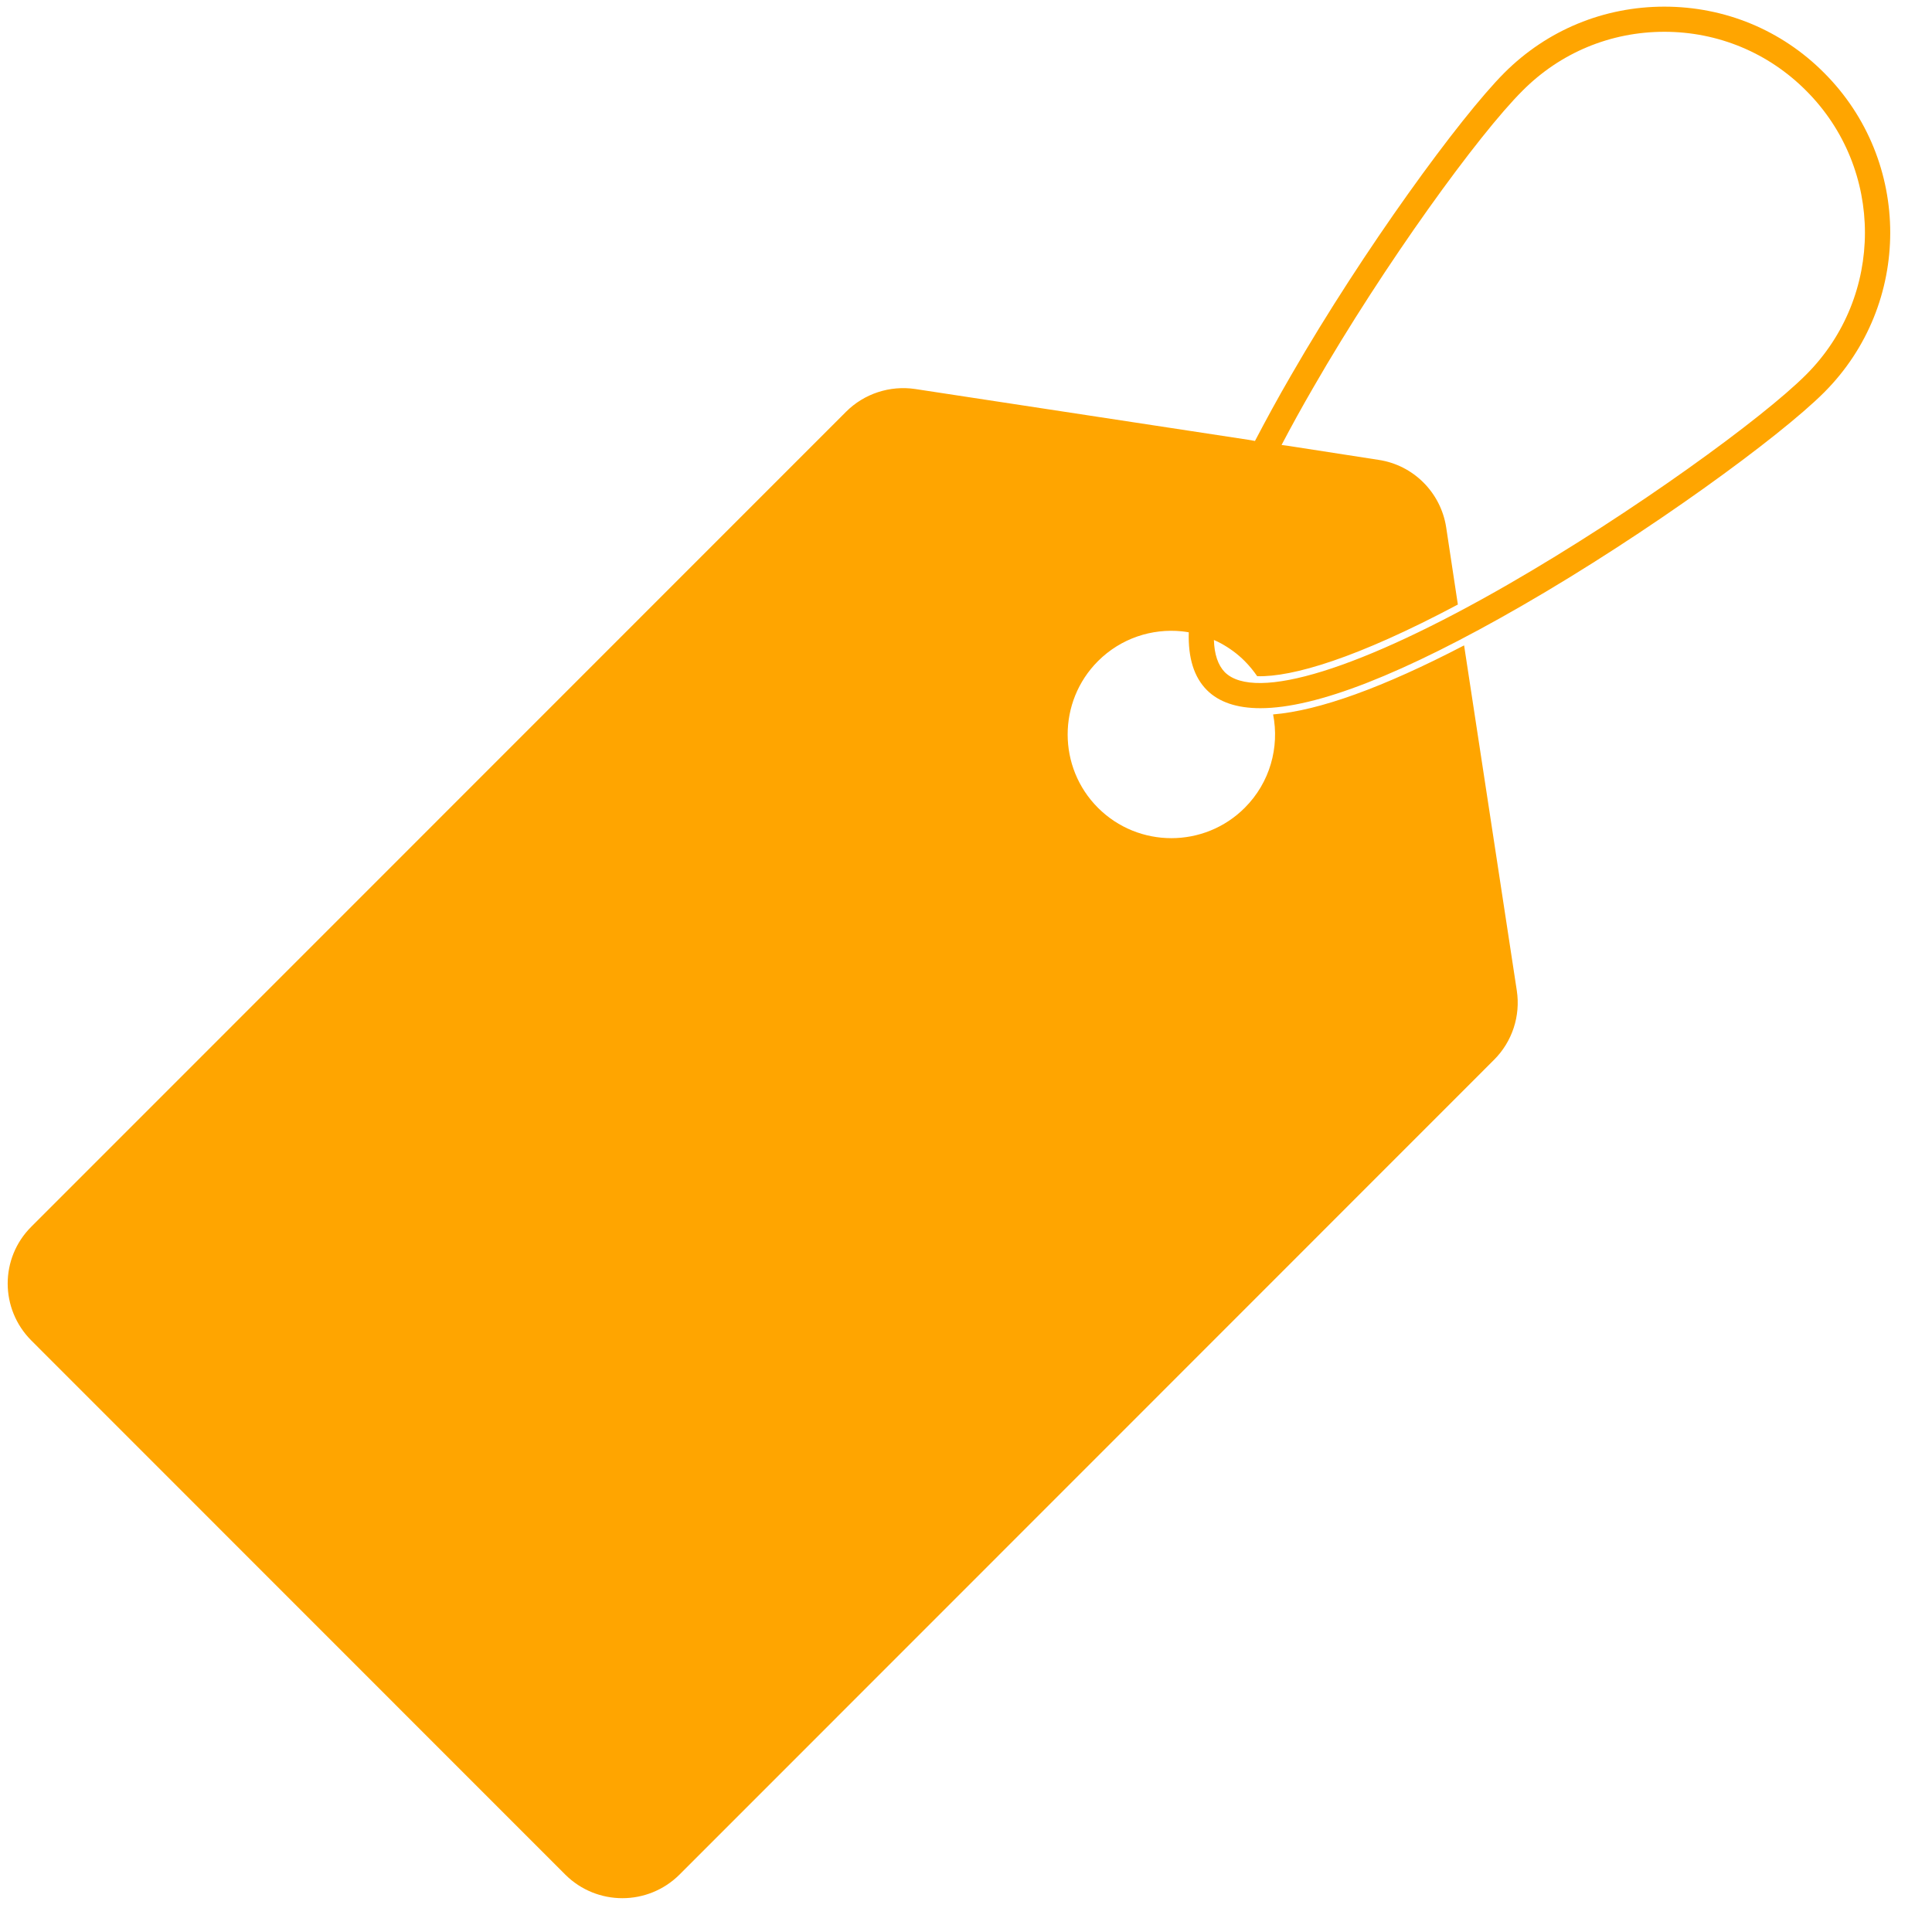 <svg xmlns="http://www.w3.org/2000/svg" xmlns:xlink="http://www.w3.org/1999/xlink" width="50" zoomAndPan="magnify" viewBox="0 0 37.5 37.5" height="50" preserveAspectRatio="xMidYMid meet" version="1.0"><defs><clipPath id="a09d7881cc"><path d="M 14 23.582 L 14.949 23.582 L 14.949 25 L 14 25 Z M 14 23.582 " clip-rule="nonzero"/></clipPath><clipPath id="94b87a275f"><path d="M 13 24 L 14.949 24 L 14.949 25.805 L 13 25.805 Z M 13 24 " clip-rule="nonzero"/></clipPath><clipPath id="9a20af501c"><path d="M 12.73 23.582 L 14.949 23.582 L 14.949 25 L 12.73 25 Z M 12.73 23.582 " clip-rule="nonzero"/></clipPath><clipPath id="e00e7059b6"><path d="M 13 24 L 14 24 L 14 25.805 L 13 25.805 Z M 13 24 " clip-rule="nonzero"/></clipPath><clipPath id="45a9f92205"><path d="M 0 0.117 L 37 0.117 L 37 37 L 0 37 Z M 0 0.117 " clip-rule="nonzero"/></clipPath></defs><g clip-path="url(#a09d7881cc)"><path fill="#211d1d" d="M 14.605 24.188 L 14.527 24.188 L 14.527 23.68 L 14.266 23.68 L 14.266 23.848 L 14.188 23.848 L 14.188 23.602 L 14.605 23.602 L 14.605 24.188 " fill-opacity="1" fill-rule="nonzero"/></g><g clip-path="url(#94b87a275f)"><path fill="#211d1d" d="M 14.395 25.617 L 14.316 25.617 L 14.316 24.977 L 13.984 24.977 L 13.984 25.617 L 13.906 25.617 L 13.906 24.898 L 14.395 24.898 L 14.395 25.617 " fill-opacity="1" fill-rule="nonzero"/><path fill="#211d1d" d="M 14.656 25.801 L 13.023 25.801 L 13.023 24.719 L 13.102 24.719 L 13.102 25.723 L 14.578 25.723 L 14.578 24.719 L 14.656 24.719 L 14.656 25.801 " fill-opacity="1" fill-rule="nonzero"/></g><g clip-path="url(#9a20af501c)"><path fill="#211d1d" d="M 14.895 24.766 L 13.84 23.695 L 12.785 24.766 L 12.73 24.707 L 13.84 23.586 L 14.949 24.707 L 14.895 24.766 " fill-opacity="1" fill-rule="nonzero"/></g><g clip-path="url(#e00e7059b6)"><path fill="#211d1d" d="M 13.492 25.258 L 13.492 25.141 L 13.637 25.141 L 13.637 25.258 Z M 13.289 25.141 L 13.434 25.141 L 13.434 25.258 L 13.289 25.258 Z M 13.434 24.969 L 13.434 25.082 L 13.289 25.082 L 13.289 24.969 Z M 13.637 25.082 L 13.492 25.082 L 13.492 24.969 L 13.637 24.969 Z M 13.23 24.91 L 13.23 25.316 L 13.695 25.316 L 13.695 24.91 L 13.23 24.91 " fill-opacity="1" fill-rule="nonzero"/></g><g clip-path="url(#45a9f92205)"><path fill="#ffa500" d="M 35.059 7.27 C 34.219 8.113 31.699 9.945 29.293 11.332 C 26.422 12.988 24.359 13.629 23.773 13.047 C 23.641 12.91 23.57 12.699 23.562 12.422 C 23.609 12.441 23.656 12.465 23.699 12.488 C 23.863 12.578 24.02 12.691 24.16 12.832 C 24.25 12.922 24.332 13.023 24.402 13.125 C 25.082 13.145 26.336 12.777 28.297 11.734 L 28.07 10.234 C 27.965 9.559 27.434 9.027 26.758 8.926 L 25.016 8.656 L 24.875 8.637 C 25.062 8.281 25.266 7.91 25.488 7.527 C 26.875 5.117 28.707 2.602 29.551 1.762 C 30.285 1.023 31.262 0.617 32.305 0.617 C 33.344 0.617 34.324 1.023 35.059 1.762 C 36.578 3.281 36.578 5.75 35.059 7.27 Z M 35.406 1.414 C 34.578 0.582 33.477 0.129 32.305 0.129 C 31.133 0.129 30.031 0.582 29.199 1.414 C 28.34 2.277 26.469 4.84 25.062 7.281 C 24.801 7.73 24.57 8.156 24.359 8.559 L 24.223 8.535 L 17.766 7.551 C 17.273 7.477 16.773 7.641 16.422 7.992 L 0.609 23.809 C -0.004 24.418 -0.004 25.406 0.609 26.02 L 10.973 36.387 C 11.586 36.996 12.574 36.996 13.188 36.387 L 29 20.57 C 29.352 20.219 29.516 19.719 29.441 19.227 L 28.418 12.527 C 26.848 13.344 25.605 13.793 24.711 13.867 C 24.836 14.504 24.652 15.188 24.16 15.68 C 23.375 16.465 22.098 16.465 21.312 15.68 C 20.527 14.895 20.527 13.617 21.312 12.832 C 21.758 12.387 22.359 12.195 22.941 12.254 C 22.984 12.258 23.031 12.266 23.074 12.273 C 23.059 12.77 23.176 13.145 23.426 13.395 C 23.66 13.629 24.008 13.746 24.465 13.746 C 25.547 13.746 27.242 13.082 29.539 11.758 C 31.98 10.352 34.543 8.48 35.406 7.617 C 37.117 5.906 37.117 3.125 35.406 1.414 " fill-opacity="1" fill-rule="nonzero"/></g></svg>